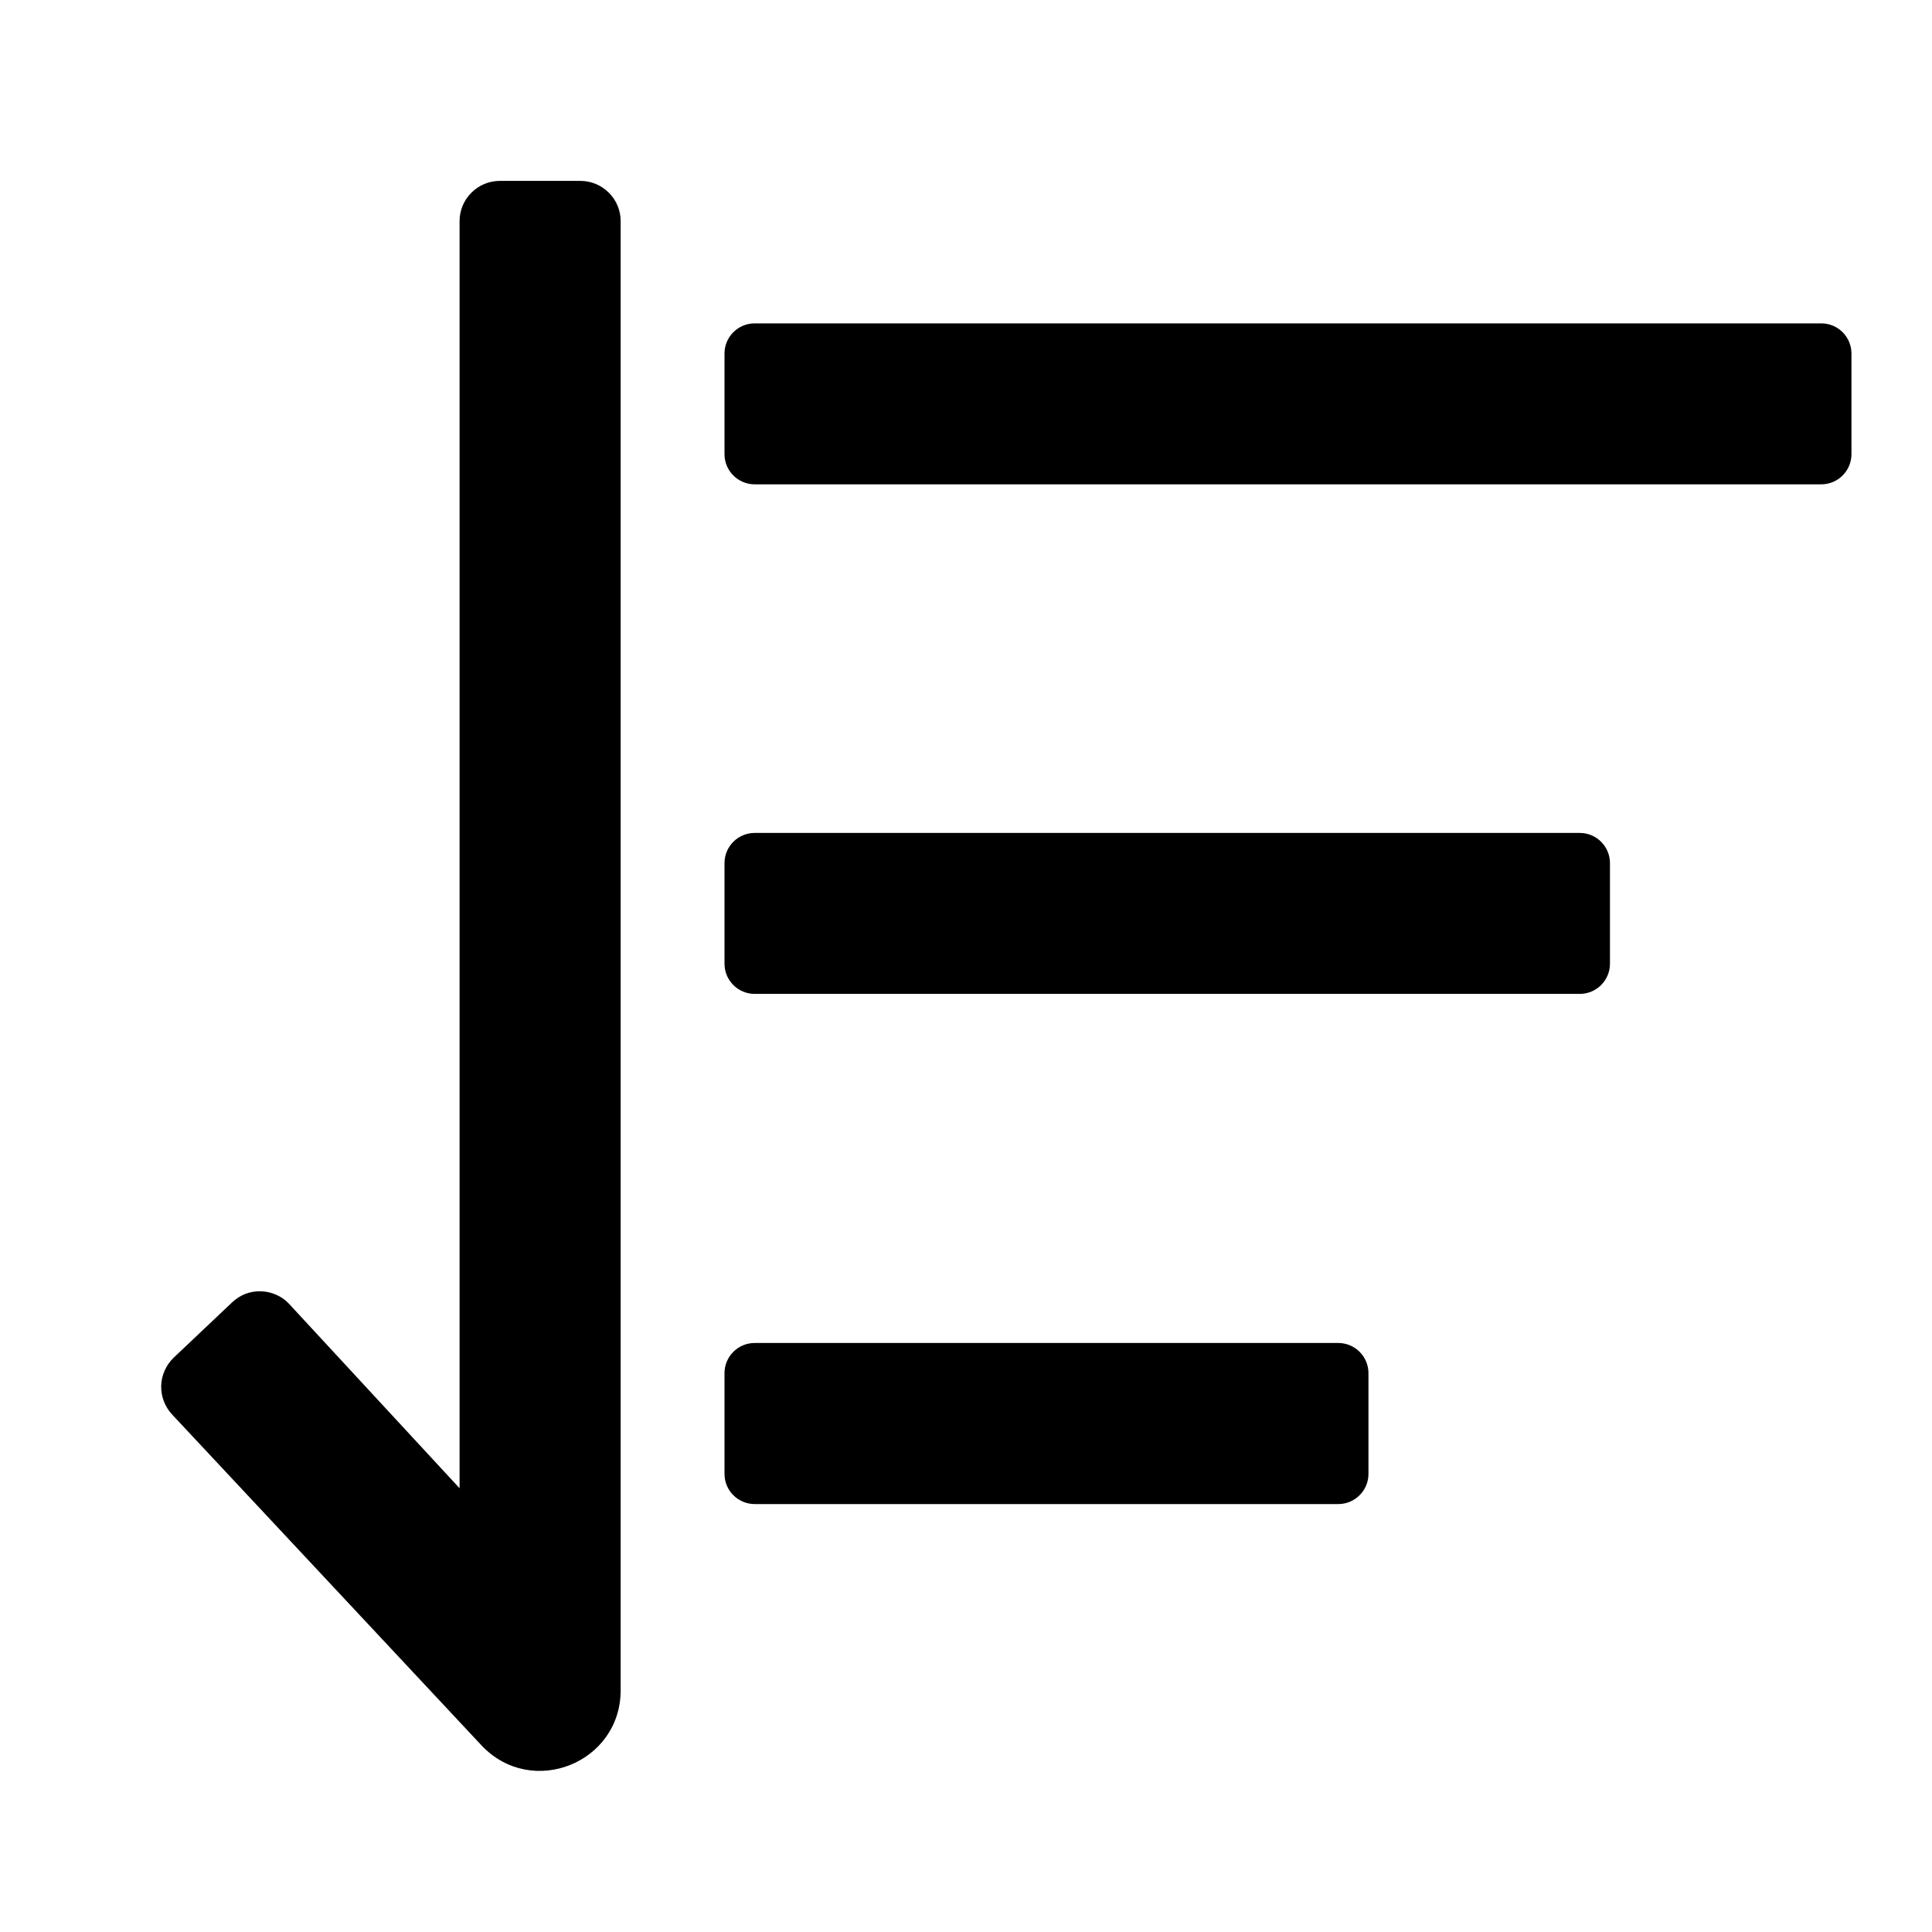 <svg width="16" height="16" viewBox="0 0 16 16" xmlns="http://www.w3.org/2000/svg">
<path d="M6.25 11.122C6.112 11.122 6 11.234 6 11.372V12.206C6 12.344 6.112 12.456 6.25 12.456H11.083C11.221 12.456 11.333 12.344 11.333 12.206V11.372C11.333 11.234 11.221 11.122 11.083 11.122H6.25Z" />
<path d="M6 7.148C6 7.01 6.112 6.898 6.25 6.898H13.083C13.221 6.898 13.333 7.01 13.333 7.148V7.981C13.333 8.119 13.221 8.231 13.083 8.231H6.25C6.112 8.231 6 8.119 6 7.981V7.148Z" />
<path d="M6.25 2.678C6.112 2.678 6 2.79 6 2.928V3.761C6 3.899 6.112 4.011 6.25 4.011H15.083C15.221 4.011 15.333 3.899 15.333 3.761V2.928C15.333 2.79 15.221 2.678 15.083 2.678H6.25Z" />
<path d="M3.989 14.456C4.404 14.894 5.14 14.601 5.14 13.998L5.14 1.831C5.14 1.743 5.105 1.658 5.042 1.596C4.979 1.533 4.895 1.498 4.806 1.498H4.14C4.051 1.498 3.966 1.533 3.904 1.596C3.841 1.658 3.806 1.743 3.806 1.831L3.806 12.325L2.394 10.798C2.364 10.766 2.328 10.74 2.288 10.723C2.248 10.705 2.205 10.695 2.161 10.694C2.118 10.692 2.074 10.7 2.033 10.715C1.992 10.731 1.955 10.755 1.923 10.785L1.439 11.243C1.407 11.274 1.382 11.309 1.364 11.35C1.346 11.389 1.336 11.433 1.335 11.476C1.334 11.52 1.341 11.564 1.357 11.605C1.373 11.646 1.396 11.683 1.426 11.715L3.989 14.456Z" />
</svg>
